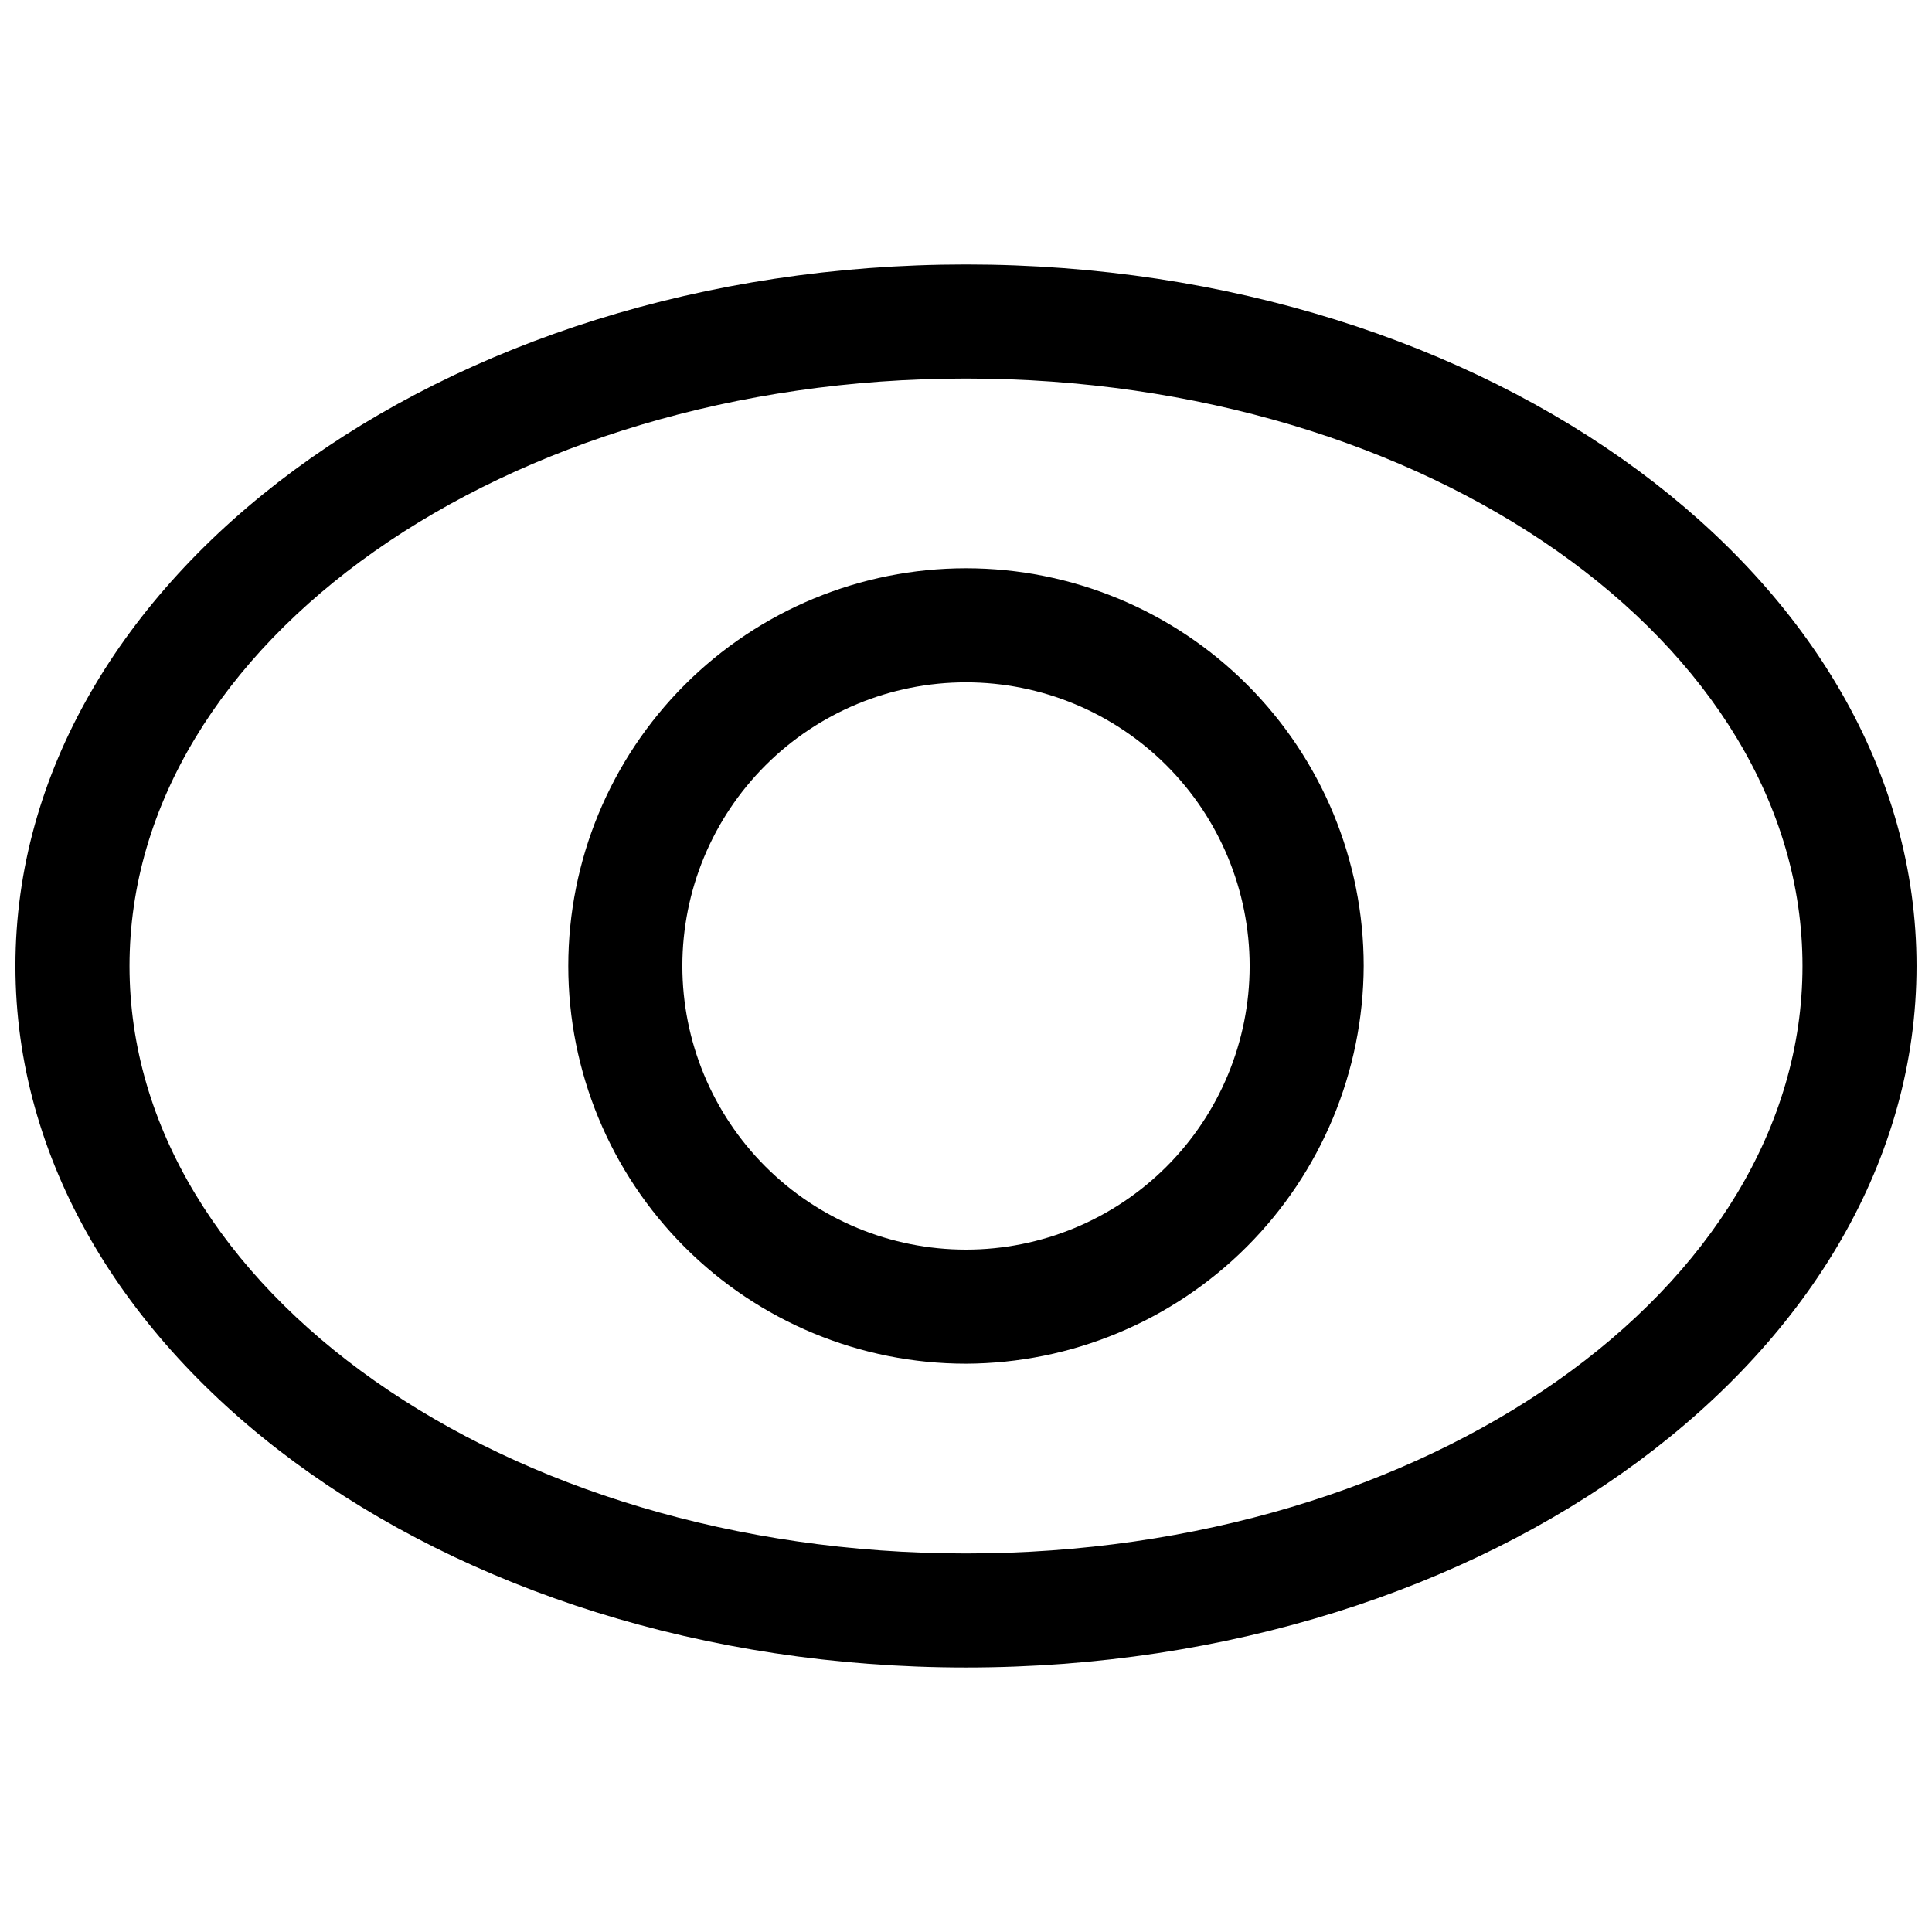 <?xml version="1.0" encoding="UTF-8"?>
<!-- Uploaded to: SVG Repo, www.svgrepo.com, Generator: SVG Repo Mixer Tools -->
<svg width="800px" height="800px" version="1.1" viewBox="144 144 512 512" xmlns="http://www.w3.org/2000/svg">
 <defs>
  <clipPath id="a">
   <path d="m148.09 214h503.81v372h-503.81z"/>
  </clipPath>
 </defs>
 <g clip-path="url(#a)">
  <path d="m400 585.9c-138.9 0-251.91-83.379-251.91-185.9 0-102.53 113-185.91 251.91-185.91 138.9 0 251.9 83.379 251.9 185.91 0 102.52-113 185.9-251.9 185.9zm0-341.58c-122.23 0-221.68 70.031-221.68 155.68 0 85.645 99.449 155.68 221.68 155.68 122.22 0 221.68-70.031 221.68-155.68 0-85.648-99.453-155.68-221.68-155.68z"/>
 </g>
 <path d="m400 505.39c-27.953 0-54.762-11.102-74.527-30.867-19.766-19.77-30.871-46.574-30.871-74.527s11.105-54.762 30.871-74.527 46.574-30.871 74.527-30.871 54.758 11.105 74.527 30.871c19.766 19.766 30.867 46.574 30.867 74.527-0.105 27.918-11.242 54.664-30.988 74.406-19.742 19.746-46.488 30.883-74.406 30.988zm0-180.57v0.004c-19.938 0-39.059 7.918-53.152 22.016-14.098 14.094-22.016 33.215-22.016 53.152 0 19.934 7.918 39.055 22.016 53.152 14.094 14.094 33.215 22.016 53.152 22.016 19.934 0 39.055-7.922 53.152-22.016 14.094-14.098 22.016-33.219 22.016-53.152-0.016-19.934-7.938-39.043-22.031-53.141-14.094-14.094-33.207-22.016-53.137-22.027z"/>
</svg>